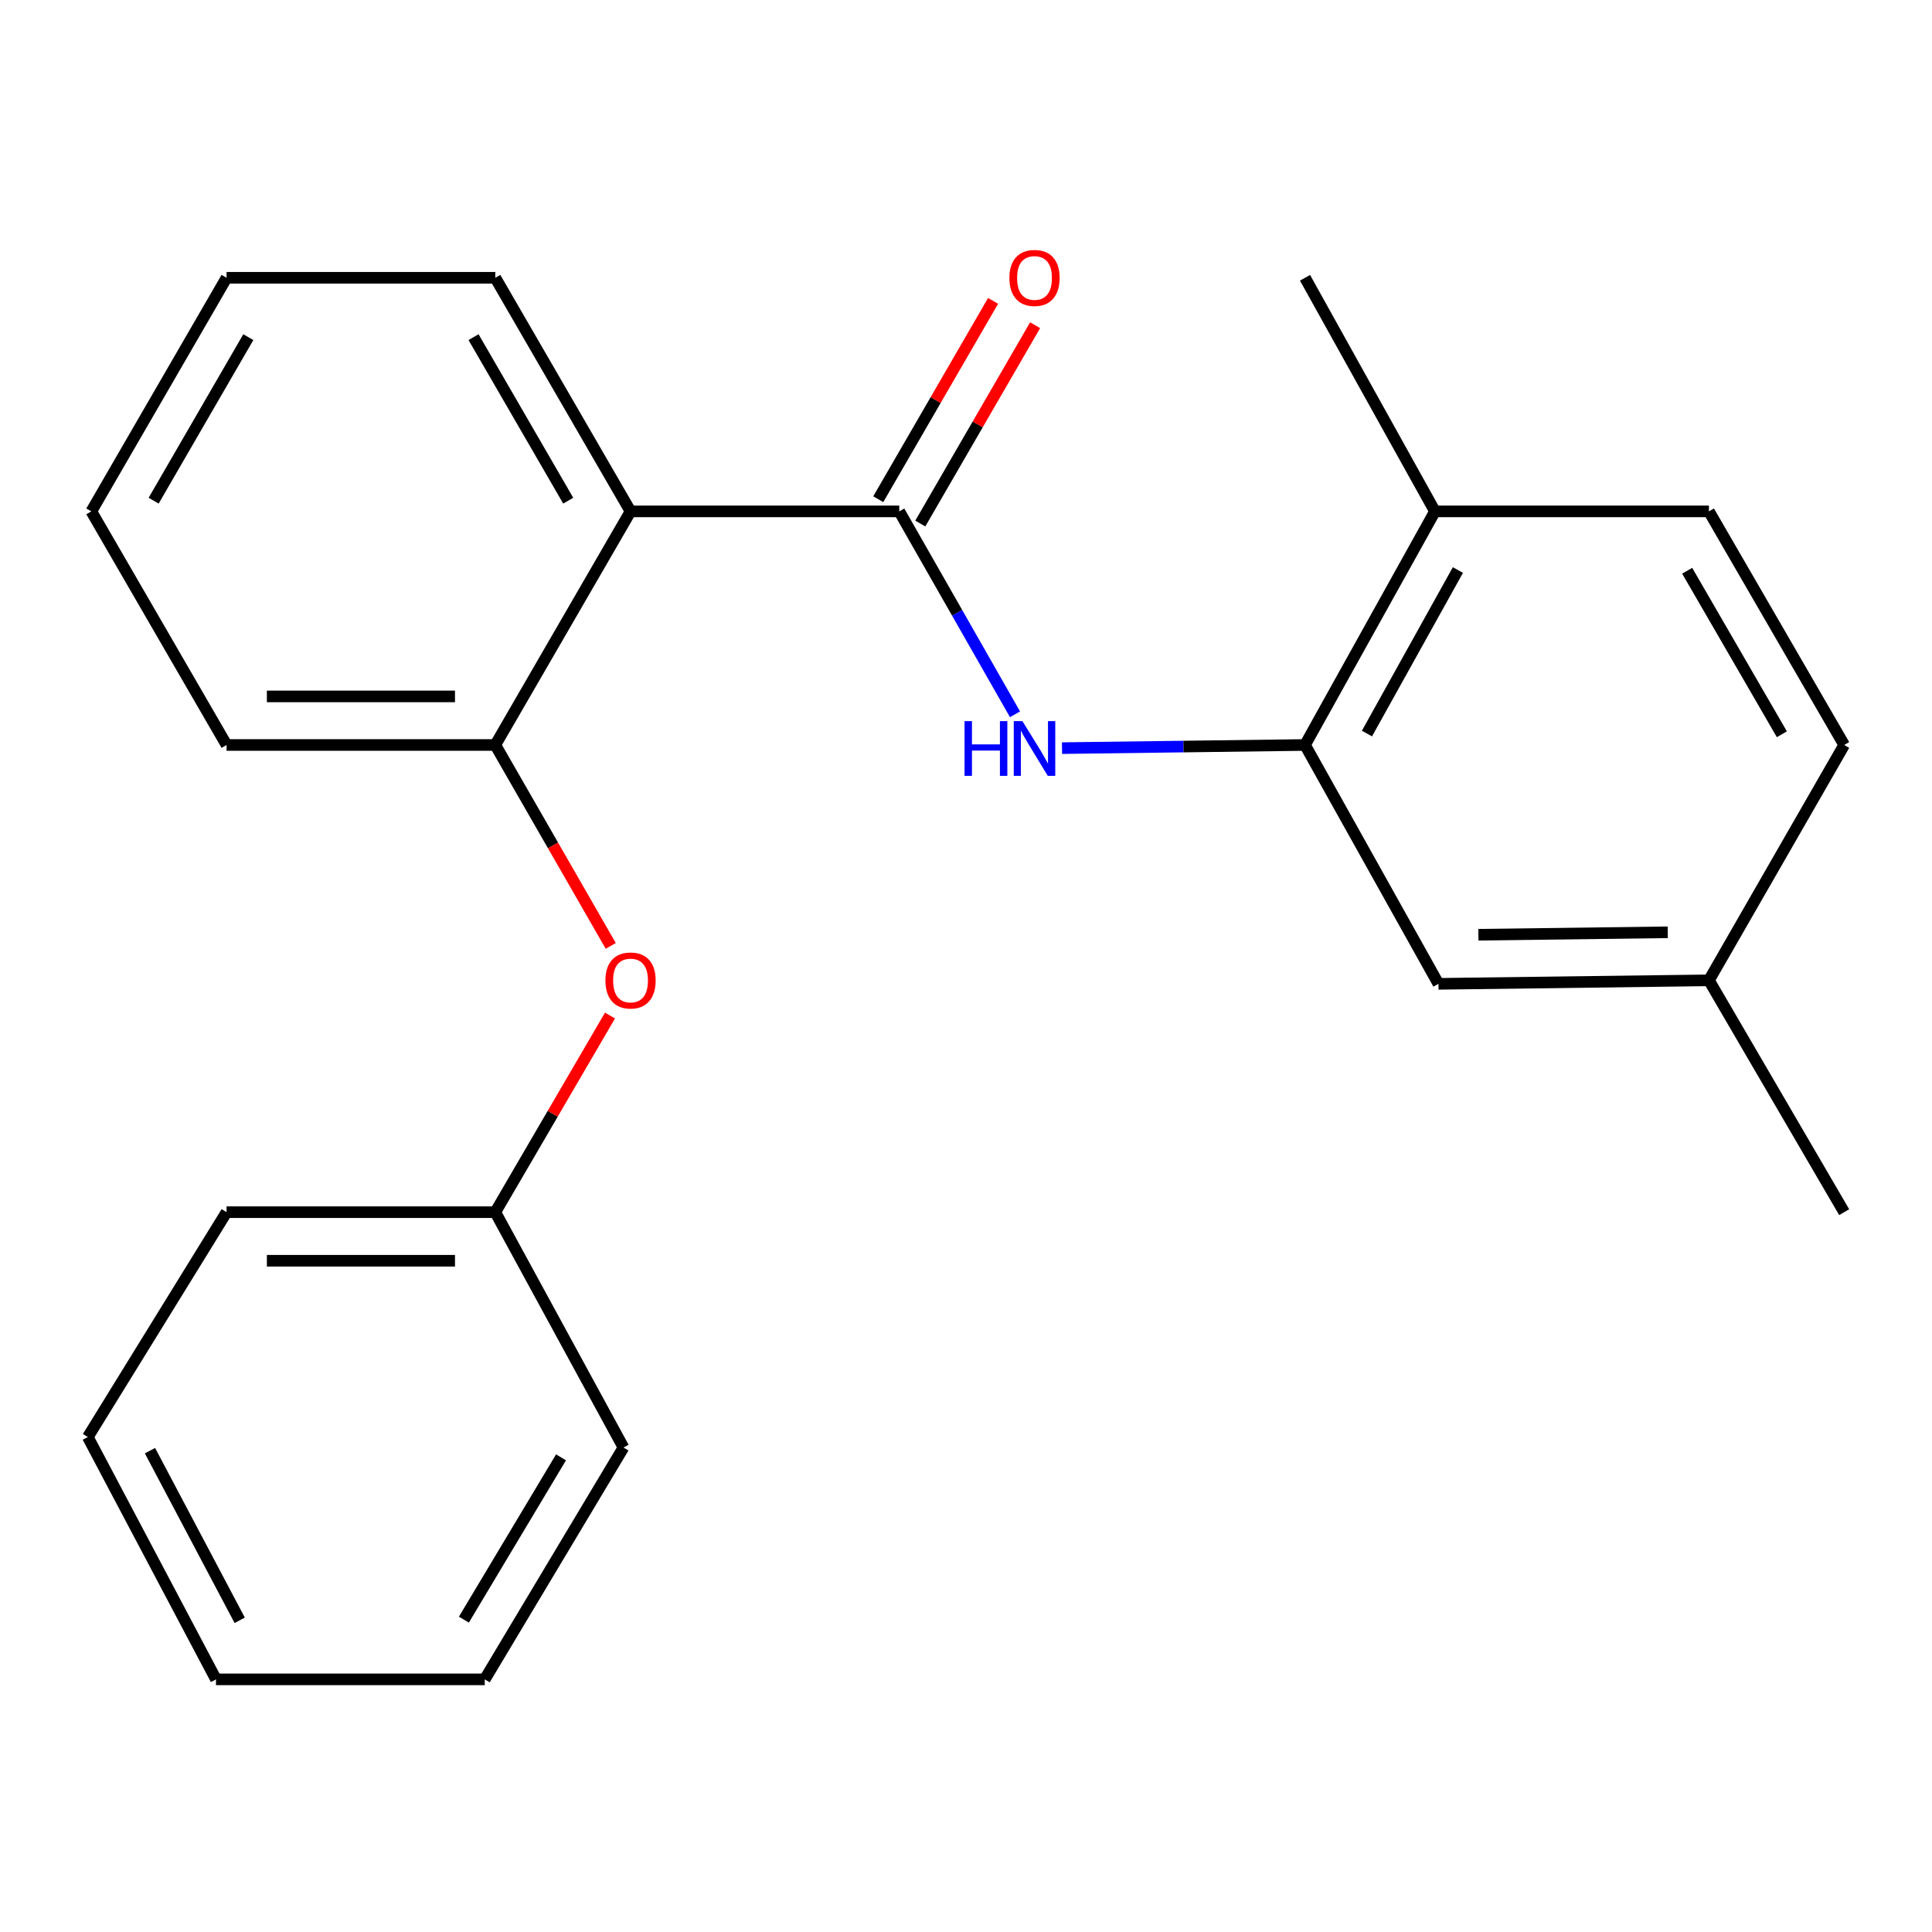 <?xml version='1.0' encoding='iso-8859-1'?>
<svg version='1.1' baseProfile='full'
              xmlns='http://www.w3.org/2000/svg'
                      xmlns:rdkit='http://www.rdkit.org/xml'
                      xmlns:xlink='http://www.w3.org/1999/xlink'
                  xml:space='preserve'
width='1000px' height='1000px' viewBox='0 0 1000 1000'>
<!-- END OF HEADER -->
<rect style='opacity:1.0;fill:#FFFFFF;stroke:none' width='1000' height='1000' x='0' y='0'> </rect>
<path class='bond-0' d='M 465.46,264.69 L 326.366,264.69' style='fill:none;fill-rule:evenodd;stroke:#000000;stroke-width:6px;stroke-linecap:butt;stroke-linejoin:miter;stroke-opacity:1' />
<path class='bond-1' d='M 465.46,264.69 L 495.415,317.207' style='fill:none;fill-rule:evenodd;stroke:#000000;stroke-width:6px;stroke-linecap:butt;stroke-linejoin:miter;stroke-opacity:1' />
<path class='bond-1' d='M 495.415,317.207 L 525.37,369.723' style='fill:none;fill-rule:evenodd;stroke:#0000FF;stroke-width:6px;stroke-linecap:butt;stroke-linejoin:miter;stroke-opacity:1' />
<path class='bond-2' d='M 476.339,270.988 L 506.056,219.66' style='fill:none;fill-rule:evenodd;stroke:#000000;stroke-width:6px;stroke-linecap:butt;stroke-linejoin:miter;stroke-opacity:1' />
<path class='bond-2' d='M 506.056,219.66 L 535.772,168.331' style='fill:none;fill-rule:evenodd;stroke:#FF0000;stroke-width:6px;stroke-linecap:butt;stroke-linejoin:miter;stroke-opacity:1' />
<path class='bond-2' d='M 454.582,258.392 L 484.299,207.064' style='fill:none;fill-rule:evenodd;stroke:#000000;stroke-width:6px;stroke-linecap:butt;stroke-linejoin:miter;stroke-opacity:1' />
<path class='bond-2' d='M 484.299,207.064 L 514.015,155.735' style='fill:none;fill-rule:evenodd;stroke:#FF0000;stroke-width:6px;stroke-linecap:butt;stroke-linejoin:miter;stroke-opacity:1' />
<path class='bond-3' d='M 326.366,264.69 L 256.365,385.6' style='fill:none;fill-rule:evenodd;stroke:#000000;stroke-width:6px;stroke-linecap:butt;stroke-linejoin:miter;stroke-opacity:1' />
<path class='bond-4' d='M 326.366,264.69 L 256.365,143.781' style='fill:none;fill-rule:evenodd;stroke:#000000;stroke-width:6px;stroke-linecap:butt;stroke-linejoin:miter;stroke-opacity:1' />
<path class='bond-4' d='M 294.109,259.15 L 245.109,174.513' style='fill:none;fill-rule:evenodd;stroke:#000000;stroke-width:6px;stroke-linecap:butt;stroke-linejoin:miter;stroke-opacity:1' />
<path class='bond-5' d='M 549.702,387.231 L 612.59,386.415' style='fill:none;fill-rule:evenodd;stroke:#0000FF;stroke-width:6px;stroke-linecap:butt;stroke-linejoin:miter;stroke-opacity:1' />
<path class='bond-5' d='M 612.59,386.415 L 675.477,385.6' style='fill:none;fill-rule:evenodd;stroke:#000000;stroke-width:6px;stroke-linecap:butt;stroke-linejoin:miter;stroke-opacity:1' />
<path class='bond-6' d='M 675.477,385.6 L 742.727,264.69' style='fill:none;fill-rule:evenodd;stroke:#000000;stroke-width:6px;stroke-linecap:butt;stroke-linejoin:miter;stroke-opacity:1' />
<path class='bond-6' d='M 707.535,379.683 L 754.61,295.046' style='fill:none;fill-rule:evenodd;stroke:#000000;stroke-width:6px;stroke-linecap:butt;stroke-linejoin:miter;stroke-opacity:1' />
<path class='bond-7' d='M 675.477,385.6 L 744.543,509.233' style='fill:none;fill-rule:evenodd;stroke:#000000;stroke-width:6px;stroke-linecap:butt;stroke-linejoin:miter;stroke-opacity:1' />
<path class='bond-8' d='M 256.365,385.6 L 286.242,437.592' style='fill:none;fill-rule:evenodd;stroke:#000000;stroke-width:6px;stroke-linecap:butt;stroke-linejoin:miter;stroke-opacity:1' />
<path class='bond-8' d='M 286.242,437.592 L 316.119,489.584' style='fill:none;fill-rule:evenodd;stroke:#FF0000;stroke-width:6px;stroke-linecap:butt;stroke-linejoin:miter;stroke-opacity:1' />
<path class='bond-9' d='M 256.365,385.6 L 117.271,385.6' style='fill:none;fill-rule:evenodd;stroke:#000000;stroke-width:6px;stroke-linecap:butt;stroke-linejoin:miter;stroke-opacity:1' />
<path class='bond-9' d='M 235.501,360.46 L 138.135,360.46' style='fill:none;fill-rule:evenodd;stroke:#000000;stroke-width:6px;stroke-linecap:butt;stroke-linejoin:miter;stroke-opacity:1' />
<path class='bond-10' d='M 315.73,525.65 L 286.048,576.534' style='fill:none;fill-rule:evenodd;stroke:#FF0000;stroke-width:6px;stroke-linecap:butt;stroke-linejoin:miter;stroke-opacity:1' />
<path class='bond-10' d='M 286.048,576.534 L 256.365,627.419' style='fill:none;fill-rule:evenodd;stroke:#000000;stroke-width:6px;stroke-linecap:butt;stroke-linejoin:miter;stroke-opacity:1' />
<path class='bond-11' d='M 742.727,264.69 L 884.544,264.69' style='fill:none;fill-rule:evenodd;stroke:#000000;stroke-width:6px;stroke-linecap:butt;stroke-linejoin:miter;stroke-opacity:1' />
<path class='bond-12' d='M 742.727,264.69 L 675.477,143.781' style='fill:none;fill-rule:evenodd;stroke:#000000;stroke-width:6px;stroke-linecap:butt;stroke-linejoin:miter;stroke-opacity:1' />
<path class='bond-13' d='M 744.543,509.233 L 884.544,507.417' style='fill:none;fill-rule:evenodd;stroke:#000000;stroke-width:6px;stroke-linecap:butt;stroke-linejoin:miter;stroke-opacity:1' />
<path class='bond-13' d='M 765.217,483.822 L 863.218,482.551' style='fill:none;fill-rule:evenodd;stroke:#000000;stroke-width:6px;stroke-linecap:butt;stroke-linejoin:miter;stroke-opacity:1' />
<path class='bond-14' d='M 884.544,264.69 L 954.545,385.6' style='fill:none;fill-rule:evenodd;stroke:#000000;stroke-width:6px;stroke-linecap:butt;stroke-linejoin:miter;stroke-opacity:1' />
<path class='bond-14' d='M 873.288,295.423 L 922.289,380.059' style='fill:none;fill-rule:evenodd;stroke:#000000;stroke-width:6px;stroke-linecap:butt;stroke-linejoin:miter;stroke-opacity:1' />
<path class='bond-15' d='M 884.544,507.417 L 954.545,385.6' style='fill:none;fill-rule:evenodd;stroke:#000000;stroke-width:6px;stroke-linecap:butt;stroke-linejoin:miter;stroke-opacity:1' />
<path class='bond-16' d='M 884.544,507.417 L 954.545,627.419' style='fill:none;fill-rule:evenodd;stroke:#000000;stroke-width:6px;stroke-linecap:butt;stroke-linejoin:miter;stroke-opacity:1' />
<path class='bond-17' d='M 256.365,627.419 L 117.271,627.419' style='fill:none;fill-rule:evenodd;stroke:#000000;stroke-width:6px;stroke-linecap:butt;stroke-linejoin:miter;stroke-opacity:1' />
<path class='bond-17' d='M 235.501,652.559 L 138.135,652.559' style='fill:none;fill-rule:evenodd;stroke:#000000;stroke-width:6px;stroke-linecap:butt;stroke-linejoin:miter;stroke-opacity:1' />
<path class='bond-18' d='M 256.365,627.419 L 322.721,749.236' style='fill:none;fill-rule:evenodd;stroke:#000000;stroke-width:6px;stroke-linecap:butt;stroke-linejoin:miter;stroke-opacity:1' />
<path class='bond-19' d='M 256.365,143.781 L 117.271,143.781' style='fill:none;fill-rule:evenodd;stroke:#000000;stroke-width:6px;stroke-linecap:butt;stroke-linejoin:miter;stroke-opacity:1' />
<path class='bond-20' d='M 117.271,385.6 L 47.27,264.69' style='fill:none;fill-rule:evenodd;stroke:#000000;stroke-width:6px;stroke-linecap:butt;stroke-linejoin:miter;stroke-opacity:1' />
<path class='bond-21' d='M 117.271,627.419 L 45.455,743.803' style='fill:none;fill-rule:evenodd;stroke:#000000;stroke-width:6px;stroke-linecap:butt;stroke-linejoin:miter;stroke-opacity:1' />
<path class='bond-22' d='M 322.721,749.236 L 250.904,869.238' style='fill:none;fill-rule:evenodd;stroke:#000000;stroke-width:6px;stroke-linecap:butt;stroke-linejoin:miter;stroke-opacity:1' />
<path class='bond-22' d='M 290.376,754.326 L 240.105,838.327' style='fill:none;fill-rule:evenodd;stroke:#000000;stroke-width:6px;stroke-linecap:butt;stroke-linejoin:miter;stroke-opacity:1' />
<path class='bond-23' d='M 117.271,143.781 L 47.27,264.69' style='fill:none;fill-rule:evenodd;stroke:#000000;stroke-width:6px;stroke-linecap:butt;stroke-linejoin:miter;stroke-opacity:1' />
<path class='bond-23' d='M 128.528,174.513 L 79.527,259.15' style='fill:none;fill-rule:evenodd;stroke:#000000;stroke-width:6px;stroke-linecap:butt;stroke-linejoin:miter;stroke-opacity:1' />
<path class='bond-24' d='M 250.904,869.238 L 111.796,869.238' style='fill:none;fill-rule:evenodd;stroke:#000000;stroke-width:6px;stroke-linecap:butt;stroke-linejoin:miter;stroke-opacity:1' />
<path class='bond-25' d='M 45.455,743.803 L 111.796,869.238' style='fill:none;fill-rule:evenodd;stroke:#000000;stroke-width:6px;stroke-linecap:butt;stroke-linejoin:miter;stroke-opacity:1' />
<path class='bond-25' d='M 77.629,750.864 L 124.068,838.669' style='fill:none;fill-rule:evenodd;stroke:#000000;stroke-width:6px;stroke-linecap:butt;stroke-linejoin:miter;stroke-opacity:1' />
<path  class='atom-2' d='M 499.241 373.255
L 503.081 373.255
L 503.081 385.295
L 517.561 385.295
L 517.561 373.255
L 521.401 373.255
L 521.401 401.575
L 517.561 401.575
L 517.561 388.495
L 503.081 388.495
L 503.081 401.575
L 499.241 401.575
L 499.241 373.255
' fill='#0000FF'/>
<path  class='atom-2' d='M 529.201 373.255
L 538.481 388.255
Q 539.401 389.735, 540.881 392.415
Q 542.361 395.095, 542.441 395.255
L 542.441 373.255
L 546.201 373.255
L 546.201 401.575
L 542.321 401.575
L 532.361 385.175
Q 531.201 383.255, 529.961 381.055
Q 528.761 378.855, 528.401 378.175
L 528.401 401.575
L 524.721 401.575
L 524.721 373.255
L 529.201 373.255
' fill='#0000FF'/>
<path  class='atom-5' d='M 313.366 507.497
Q 313.366 500.697, 316.726 496.897
Q 320.086 493.097, 326.366 493.097
Q 332.646 493.097, 336.006 496.897
Q 339.366 500.697, 339.366 507.497
Q 339.366 514.377, 335.966 518.297
Q 332.566 522.177, 326.366 522.177
Q 320.126 522.177, 316.726 518.297
Q 313.366 514.417, 313.366 507.497
M 326.366 518.977
Q 330.686 518.977, 333.006 516.097
Q 335.366 513.177, 335.366 507.497
Q 335.366 501.937, 333.006 499.137
Q 330.686 496.297, 326.366 496.297
Q 322.046 496.297, 319.686 499.097
Q 317.366 501.897, 317.366 507.497
Q 317.366 513.217, 319.686 516.097
Q 322.046 518.977, 326.366 518.977
' fill='#FF0000'/>
<path  class='atom-6' d='M 522.461 143.861
Q 522.461 137.061, 525.821 133.261
Q 529.181 129.461, 535.461 129.461
Q 541.741 129.461, 545.101 133.261
Q 548.461 137.061, 548.461 143.861
Q 548.461 150.741, 545.061 154.661
Q 541.661 158.541, 535.461 158.541
Q 529.221 158.541, 525.821 154.661
Q 522.461 150.781, 522.461 143.861
M 535.461 155.341
Q 539.781 155.341, 542.101 152.461
Q 544.461 149.541, 544.461 143.861
Q 544.461 138.301, 542.101 135.501
Q 539.781 132.661, 535.461 132.661
Q 531.141 132.661, 528.781 135.461
Q 526.461 138.261, 526.461 143.861
Q 526.461 149.581, 528.781 152.461
Q 531.141 155.341, 535.461 155.341
' fill='#FF0000'/>
</svg>
